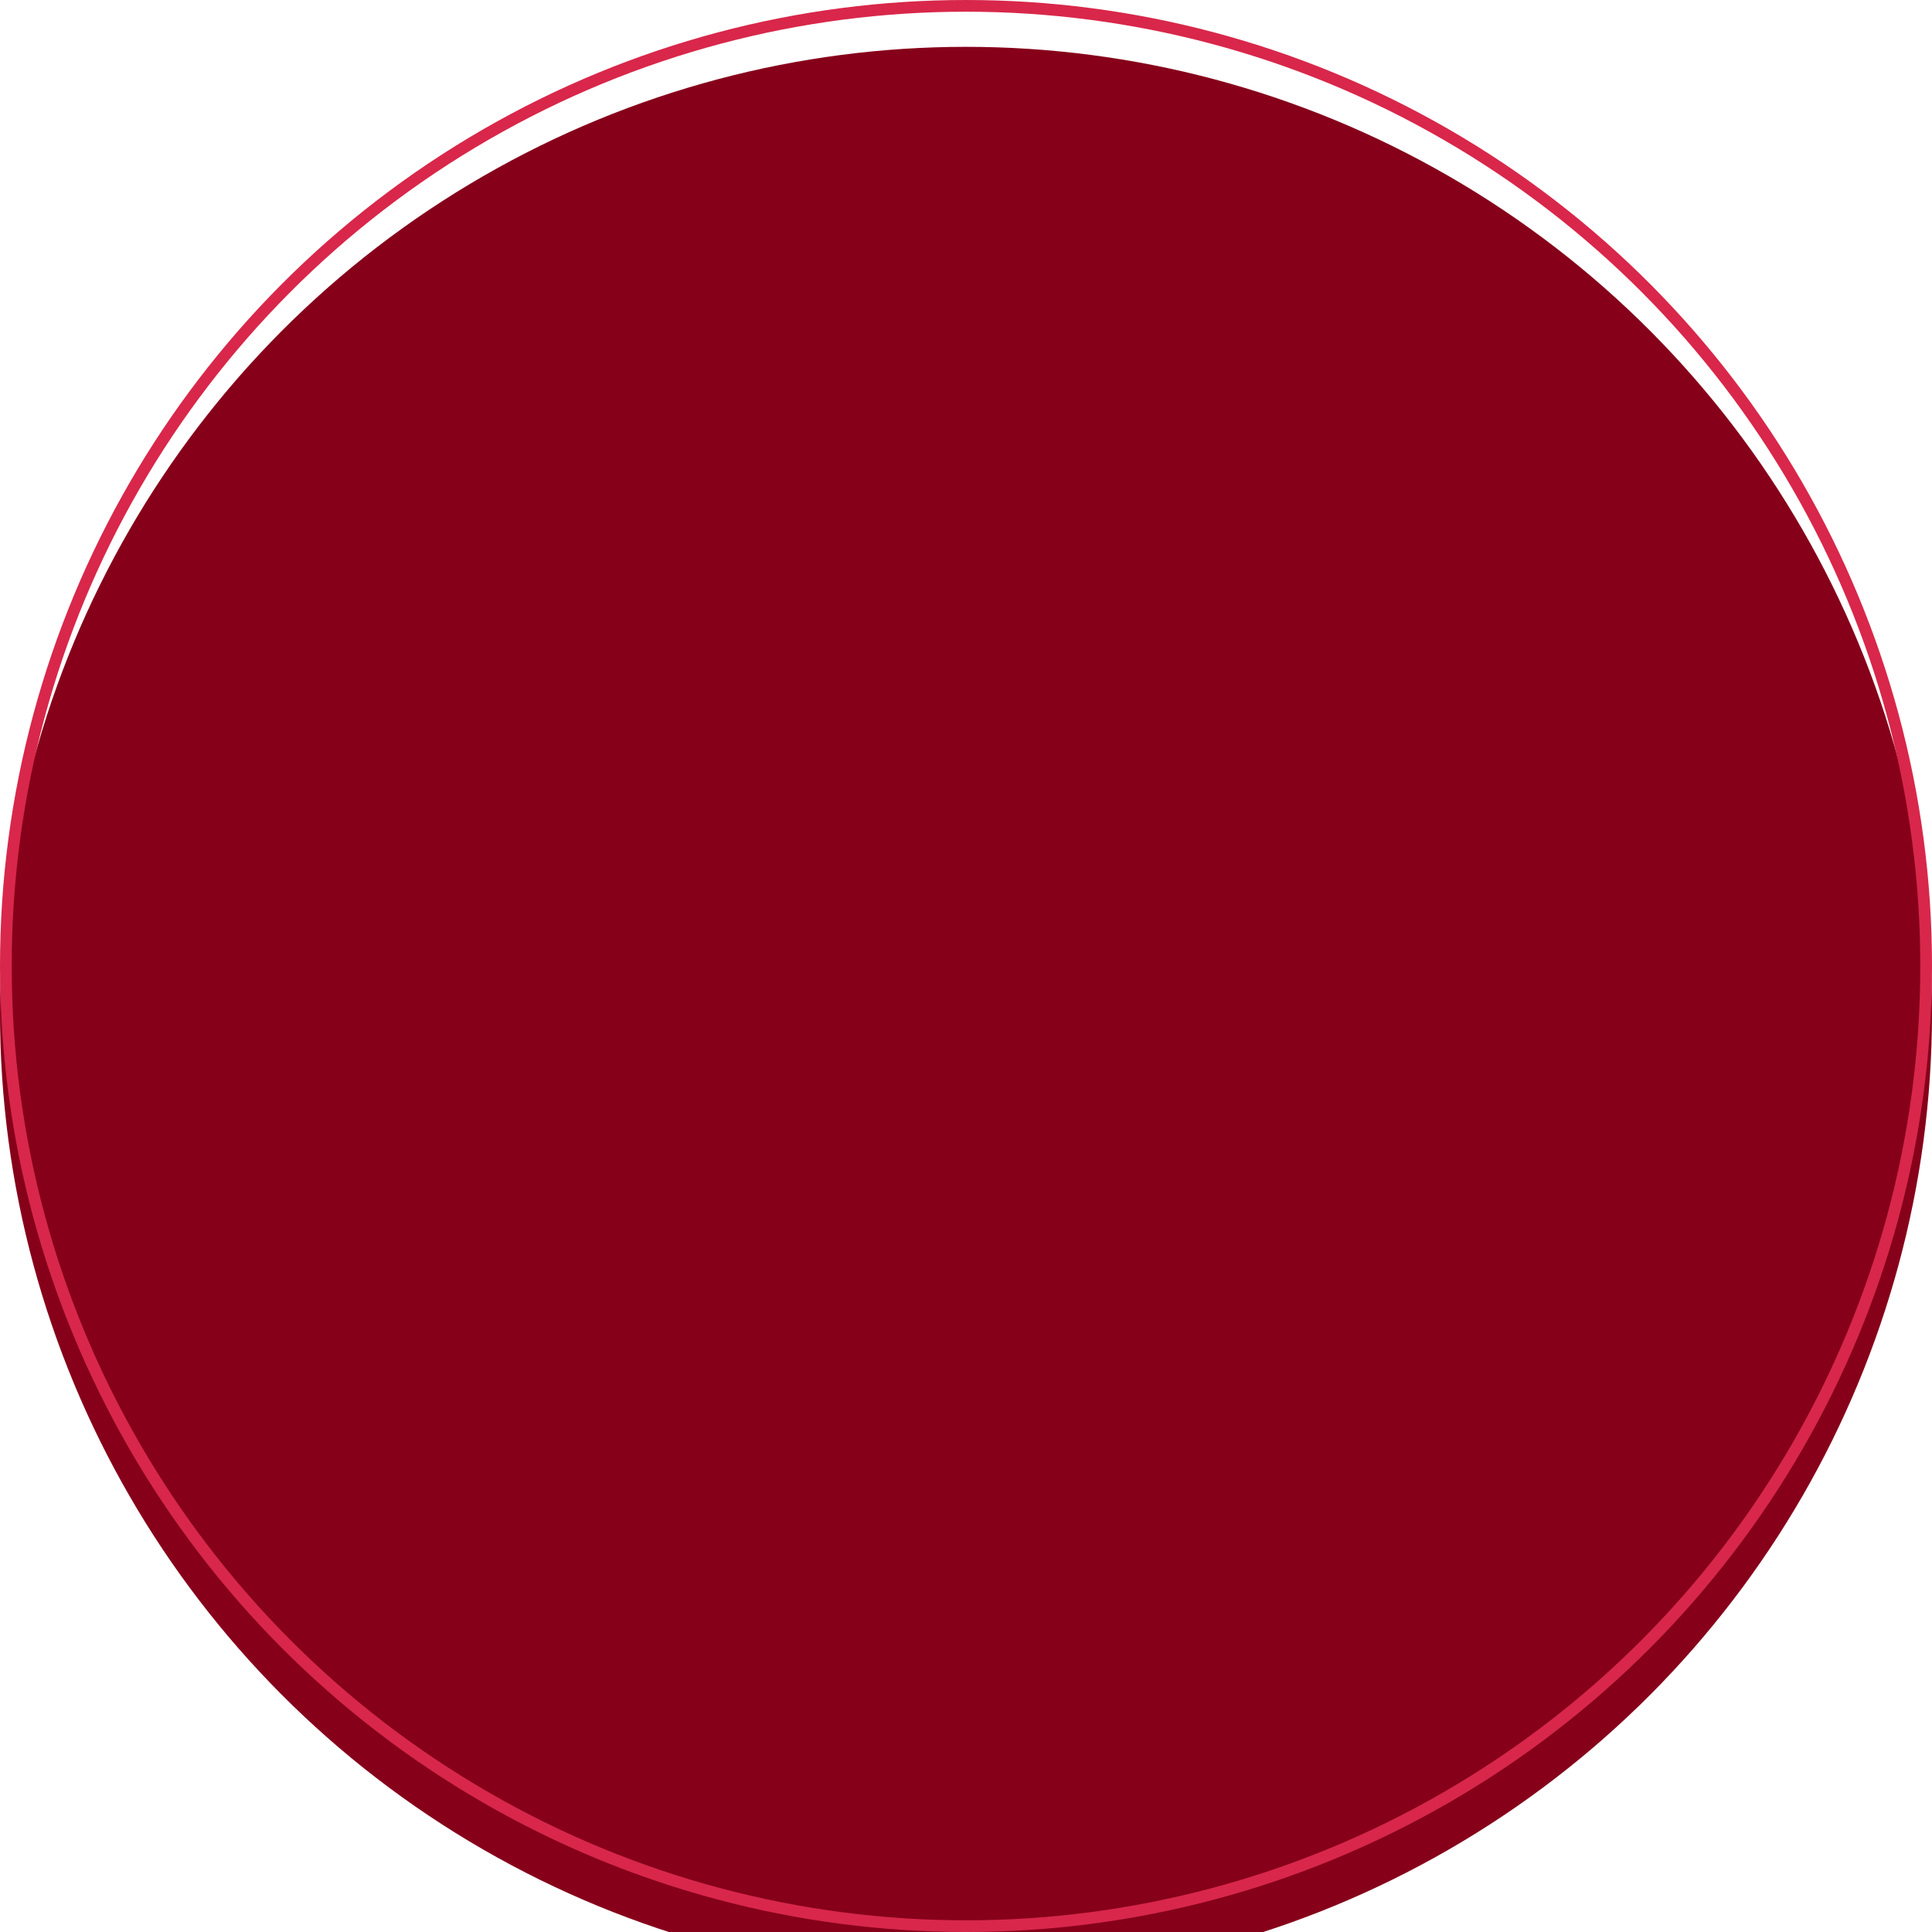 <?xml version="1.0" encoding="UTF-8"?> <svg xmlns="http://www.w3.org/2000/svg" width="165" height="165" viewBox="0 0 165 165" fill="none"><g filter="url(#filter0_i_181_17)"><circle cx="82.5" cy="82.5" r="82.5" fill="#86001A"></circle></g><circle cx="82.5" cy="82.5" r="82" stroke="#D8274A"></circle><defs><filter id="filter0_i_181_17" x="0" y="0" width="165" height="169" filterUnits="userSpaceOnUse" color-interpolation-filters="sRGB"><feFlood flood-opacity="0" result="BackgroundImageFix"></feFlood><feBlend mode="normal" in="SourceGraphic" in2="BackgroundImageFix" result="shape"></feBlend><feColorMatrix in="SourceAlpha" type="matrix" values="0 0 0 0 0 0 0 0 0 0 0 0 0 0 0 0 0 0 127 0" result="hardAlpha"></feColorMatrix><feOffset dy="4"></feOffset><feGaussianBlur stdDeviation="17"></feGaussianBlur><feComposite in2="hardAlpha" operator="arithmetic" k2="-1" k3="1"></feComposite><feColorMatrix type="matrix" values="0 0 0 0 0.769 0 0 0 0 0.085 0 0 0 0 0.218 0 0 0 1 0"></feColorMatrix><feBlend mode="normal" in2="shape" result="effect1_innerShadow_181_17"></feBlend></filter></defs></svg> 